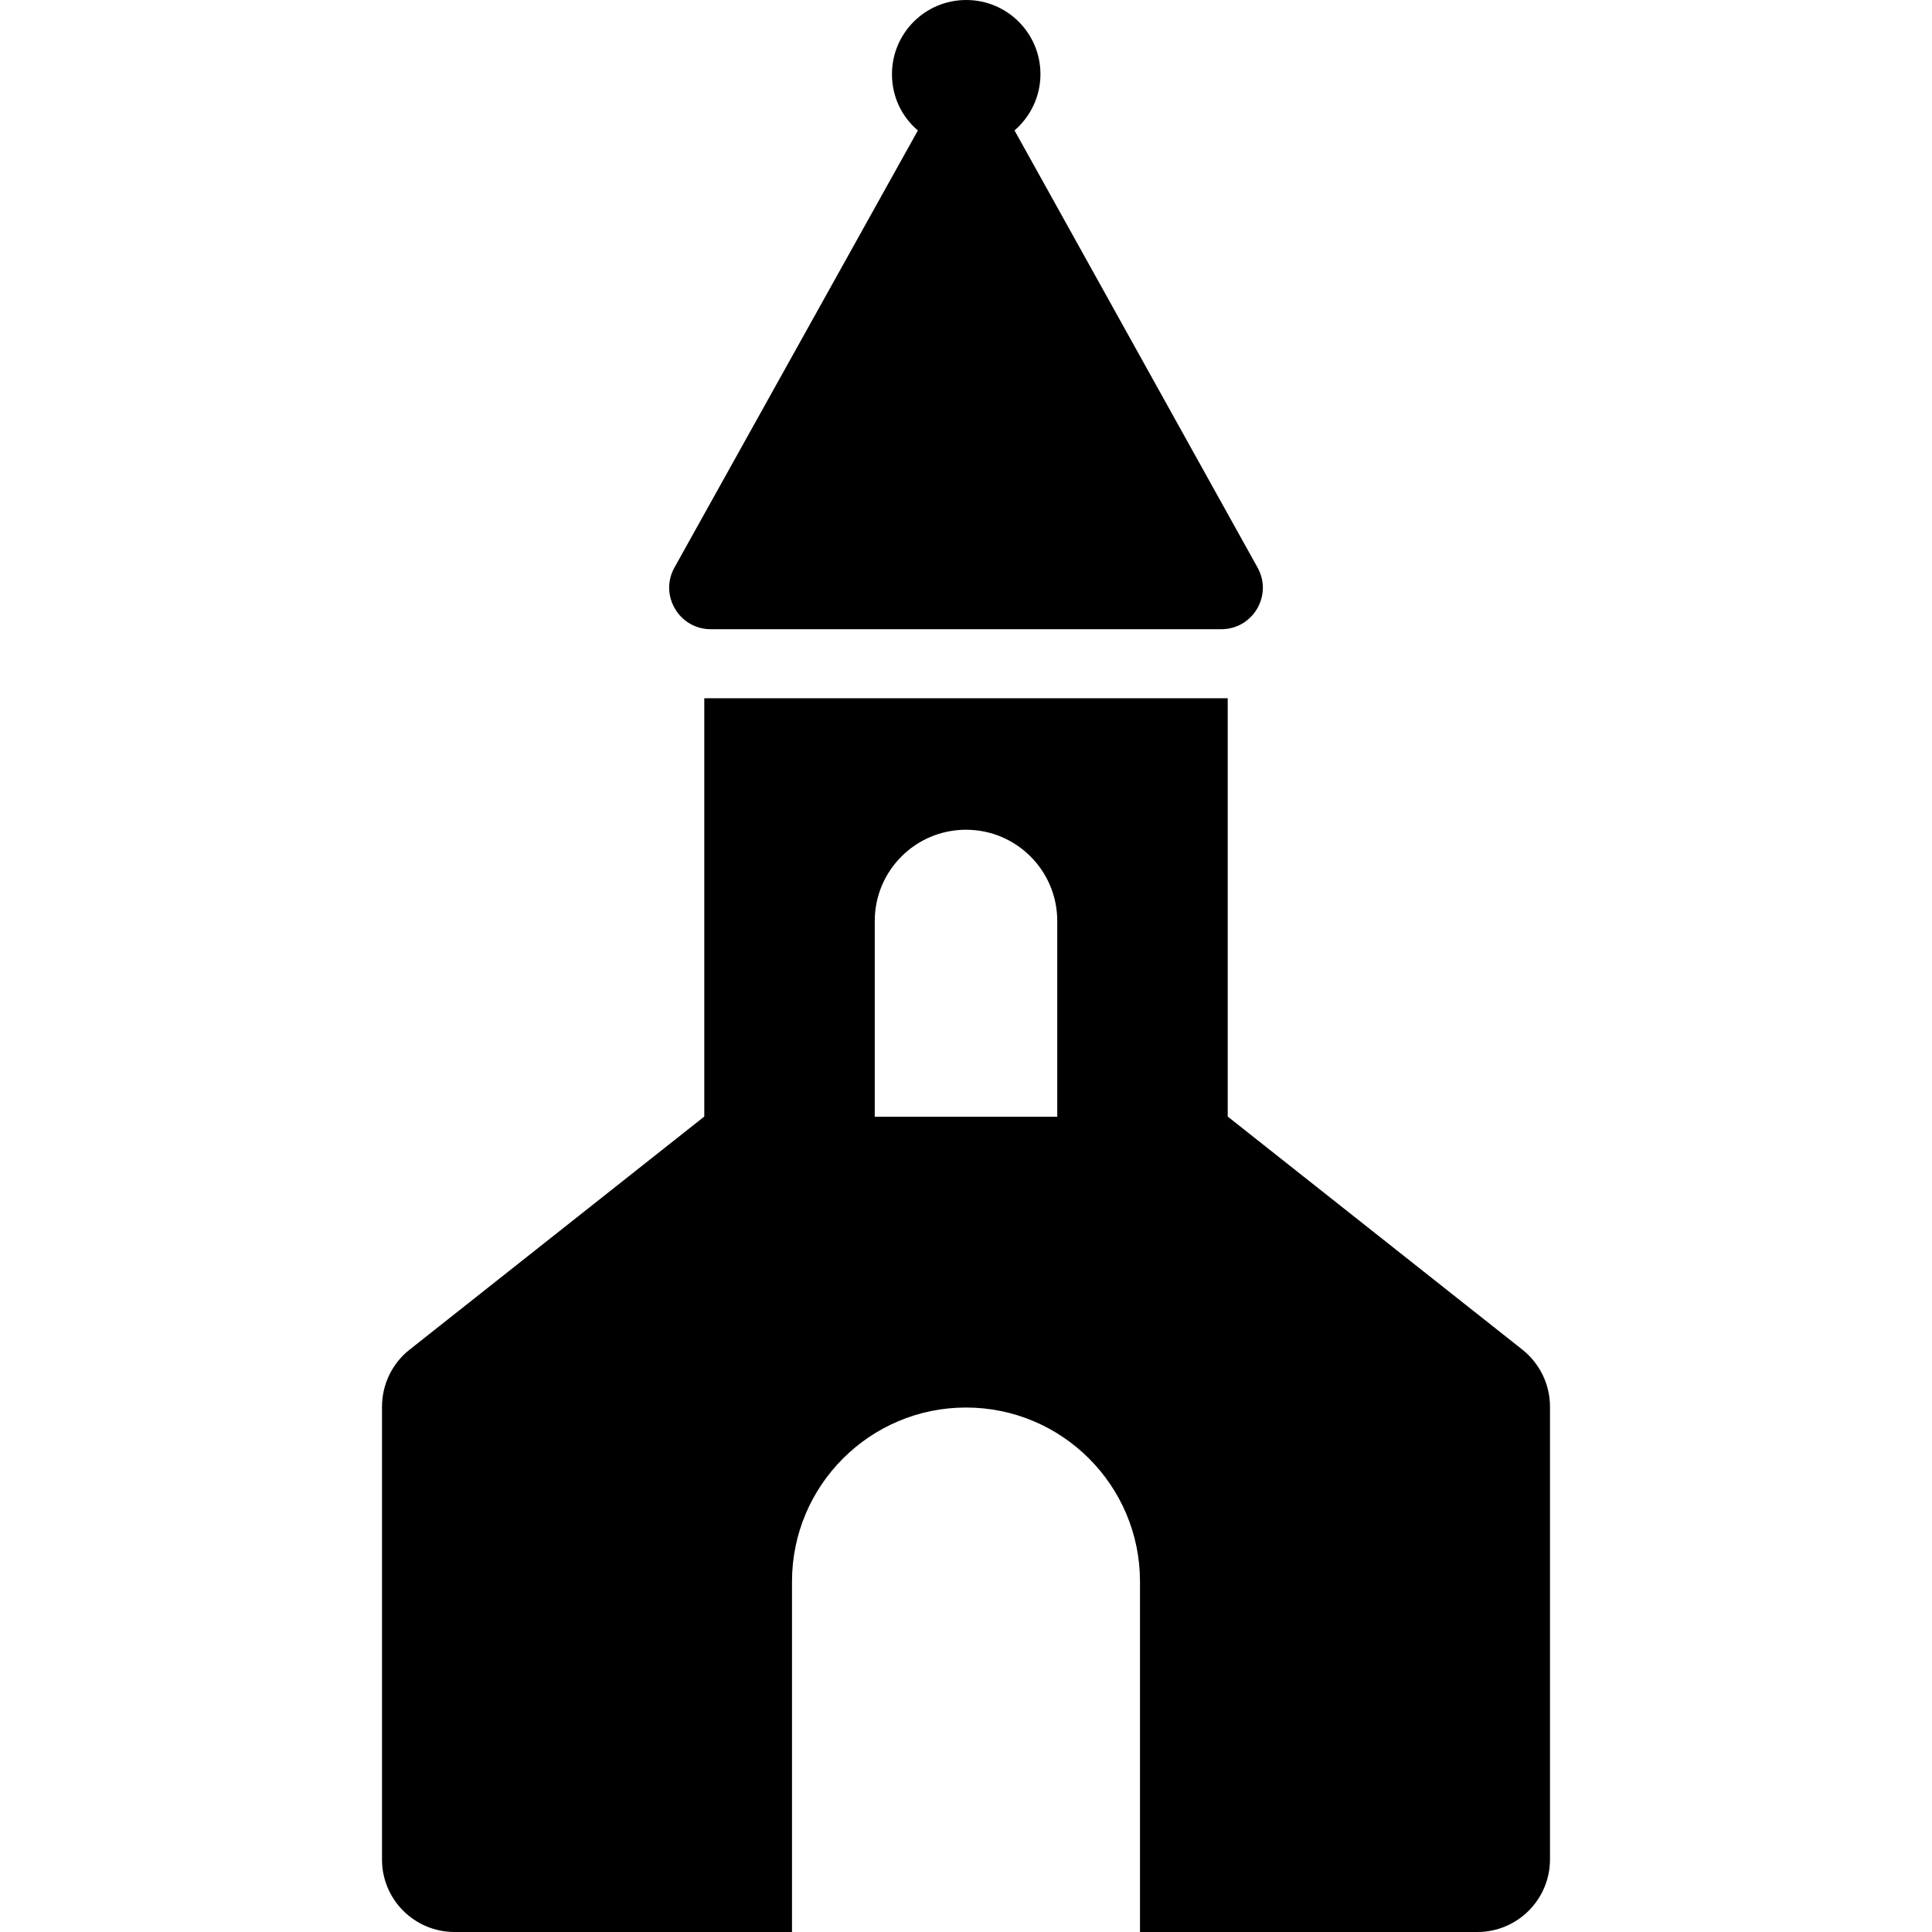 <?xml version="1.0" encoding="iso-8859-1"?>
<!-- Generator: Adobe Illustrator 16.0.0, SVG Export Plug-In . SVG Version: 6.00 Build 0)  -->
<!DOCTYPE svg PUBLIC "-//W3C//DTD SVG 1.1//EN" "http://www.w3.org/Graphics/SVG/1.1/DTD/svg11.dtd">
<svg version="1.1" id="Capa_1" xmlns="http://www.w3.org/2000/svg" xmlns:xlink="http://www.w3.org/1999/xlink" x="0px" y="0px"
	 width="931.6px" height="931.6px" viewBox="0 0 931.6 931.6" style="enable-background:new 0 0 931.6 931.6;" xml:space="preserve"
	>
<g>
	<g>
		<path d="M219.2,931.6h162.7v-169c0-46.299,37.601-83.9,83.9-83.9c46.3,0,83.9,37.602,83.9,83.9v169h162.699
			c19.301,0,35-15.699,35-35V678.301c0-10.701-4.898-20.801-13.299-27.5l-142.1-112.4l0,0V336.7H339.6V538.4l0,0l-142.1,112.4
			c-8.4,6.6-13.3,16.799-13.3,27.5v218.398C184.2,916,199.9,931.6,219.2,931.6z M421.8,444.1c0-24.3,19.7-44,44-44
			c24.3,0,44,19.7,44,44v94.4h-44h-44V444.1z"/>
		<path d="M342.701,303.4h246.199c15.301,0,24.9-16.4,17.5-29.7L489.2,62.9c7.6-6.6,12.5-16.3,12.5-27.1c0-19.8-16-35.8-35.8-35.8
			c-19.8,0-35.8,16-35.8,35.8c0,10.9,4.8,20.6,12.5,27.1L325.201,273.7C317.8,287,327.5,303.4,342.701,303.4z"/>
	</g>
</g>
<g>
</g>
<g>
</g>
<g>
</g>
<g>
</g>
<g>
</g>
<g>
</g>
<g>
</g>
<g>
</g>
<g>
</g>
<g>
</g>
<g>
</g>
<g>
</g>
<g>
</g>
<g>
</g>
<g>
</g>
</svg>
